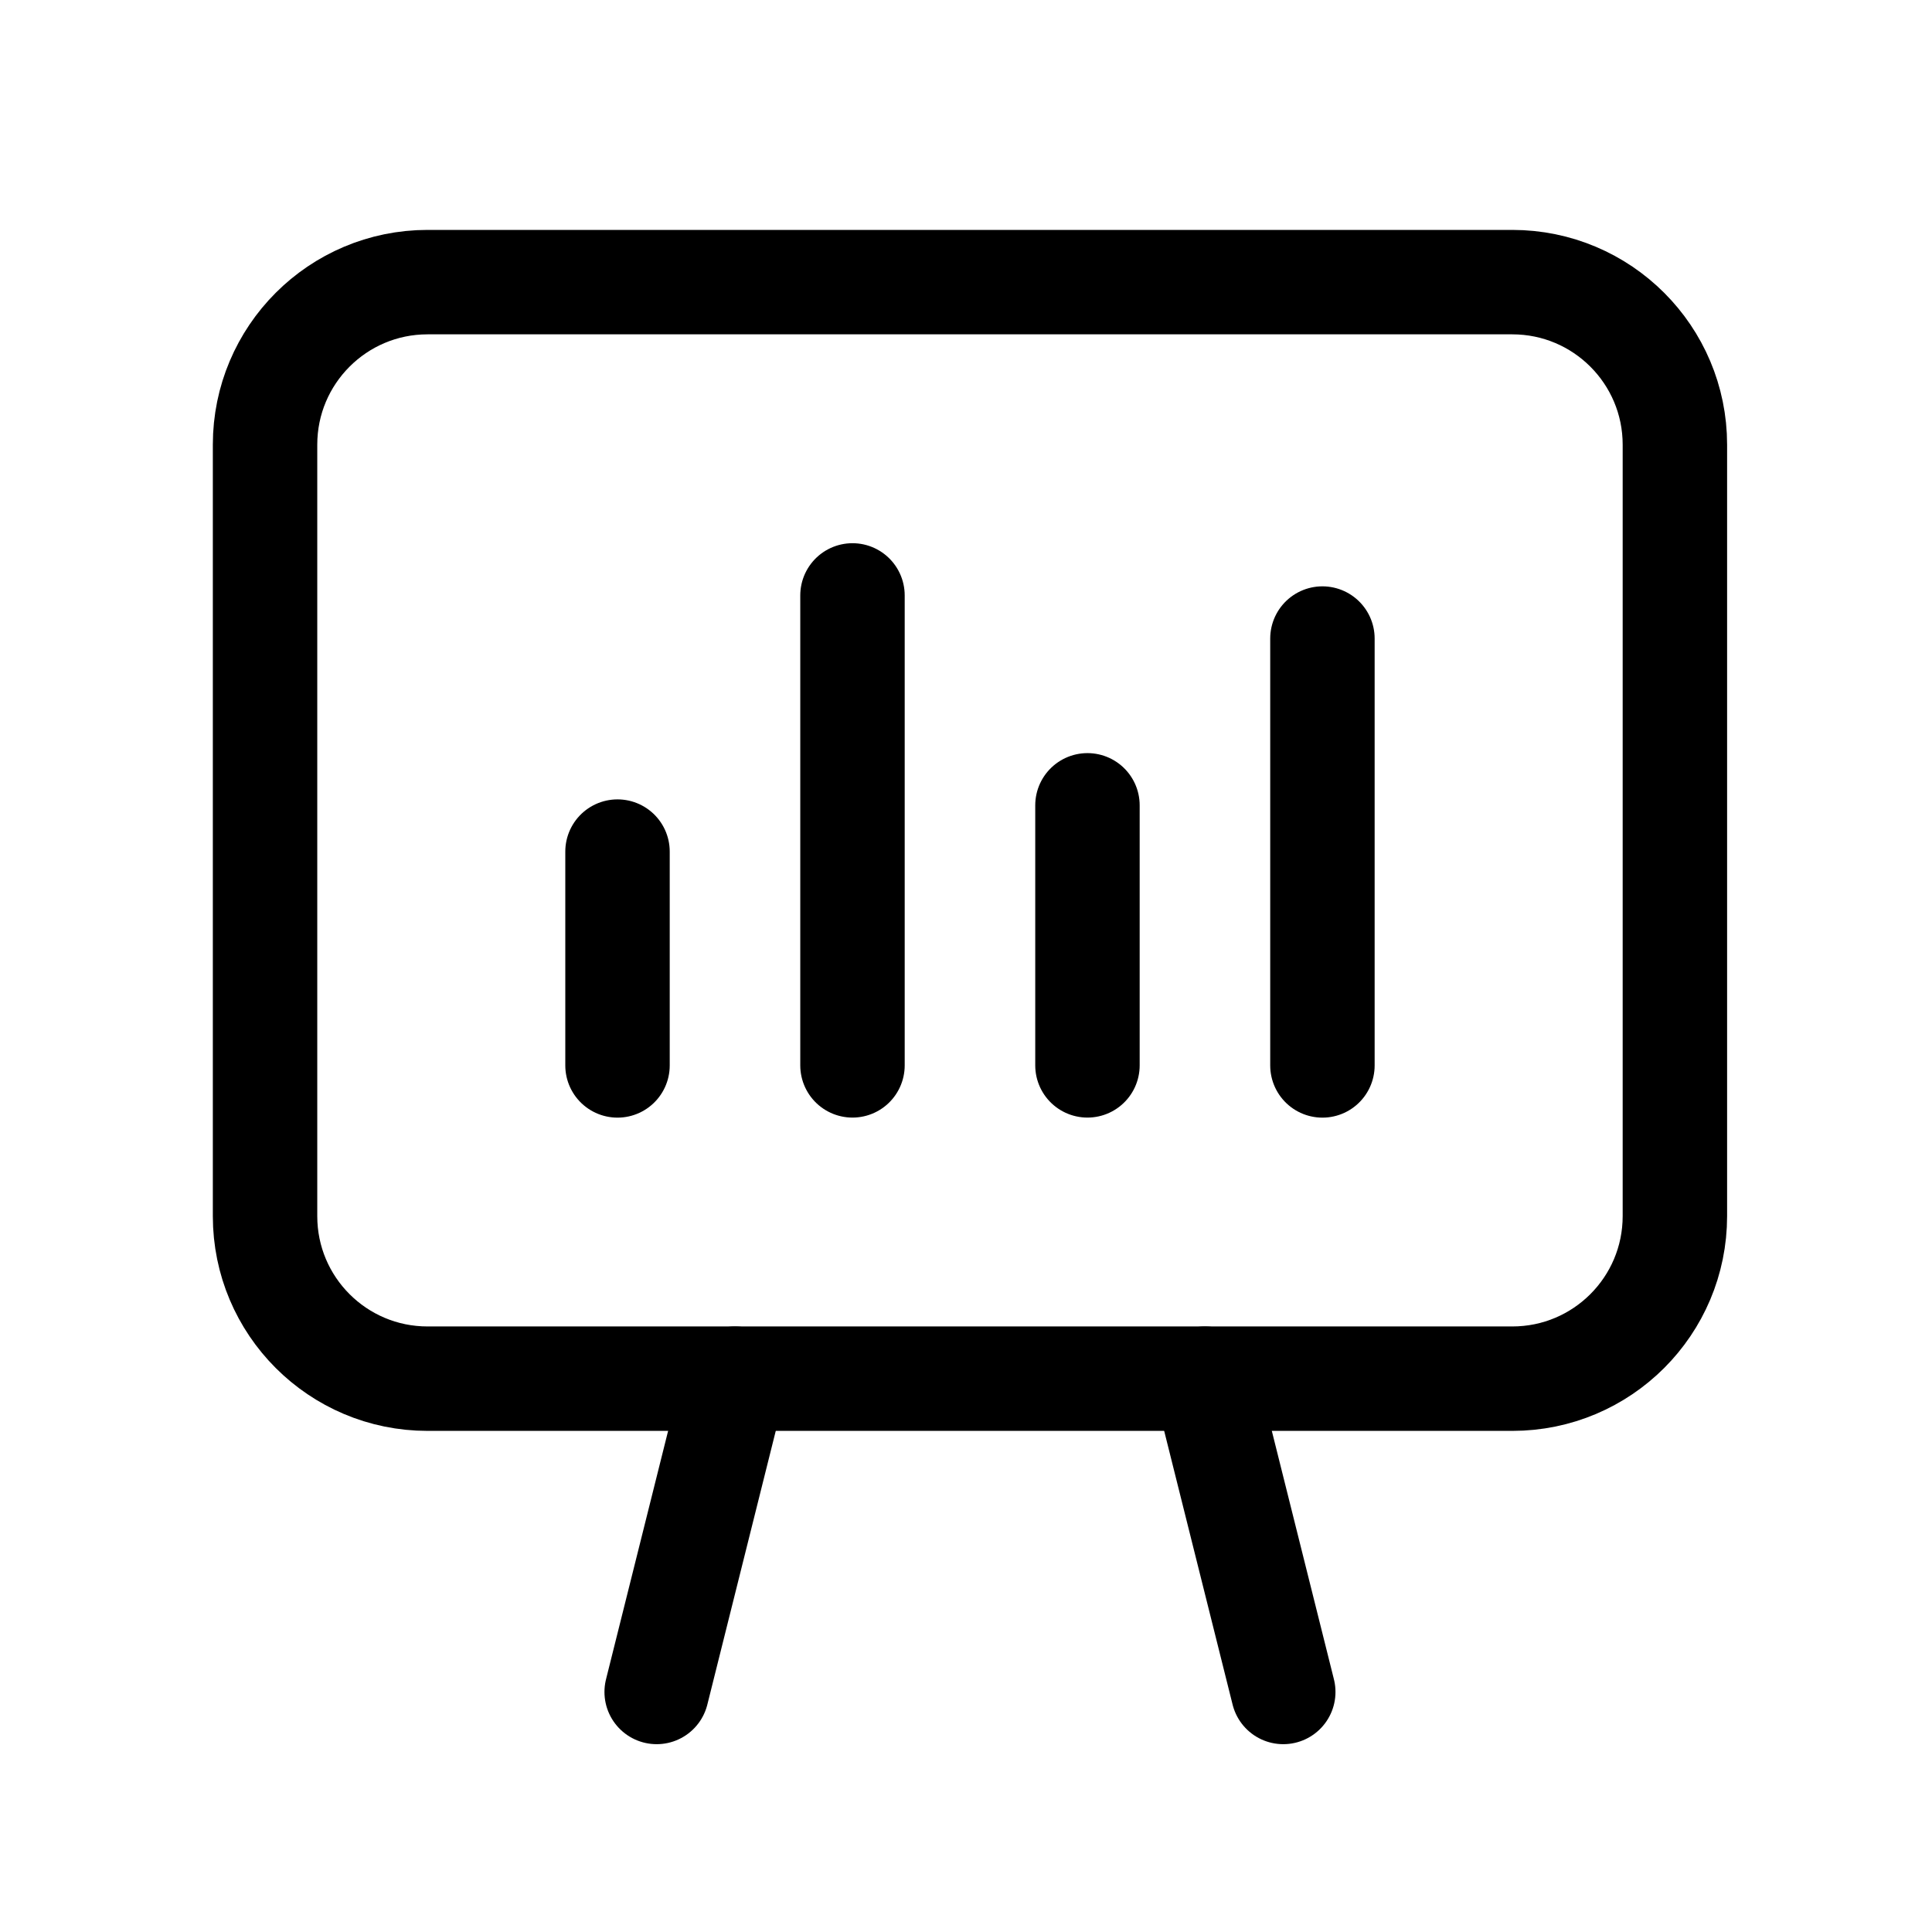 <svg width="37" height="37" viewBox="0 0 37 37" fill="none" xmlns="http://www.w3.org/2000/svg">
<path d="M24.576 32.403L23.076 26.403" stroke="black" stroke-width="2" stroke-linecap="round" stroke-linejoin="round"/>
<path d="M12.576 32.403L14.076 26.403" stroke="black" stroke-width="2" stroke-linecap="round" stroke-linejoin="round"/>
<path d="M28.963 26.403H8.188C6.469 26.403 5.076 25.01 5.076 23.291V8.516C5.076 6.797 6.469 5.403 8.188 5.403H28.962C30.682 5.403 32.076 6.797 32.076 8.516V23.289C32.076 25.01 30.682 26.403 28.963 26.403Z" stroke="black" stroke-width="2" stroke-linecap="round" stroke-linejoin="round"/>
<path d="M11.826 20.404V16.309" stroke="black" stroke-width="2" stroke-linecap="round" stroke-linejoin="round"/>
<path d="M16.326 20.403V11.403" stroke="black" stroke-width="2" stroke-linecap="round" stroke-linejoin="round"/>
<path d="M20.826 20.403V15.423" stroke="black" stroke-width="2" stroke-linecap="round" stroke-linejoin="round"/>
<path d="M25.326 20.404V12.229" stroke="black" stroke-width="2" stroke-linecap="round" stroke-linejoin="round"/>
</svg>
